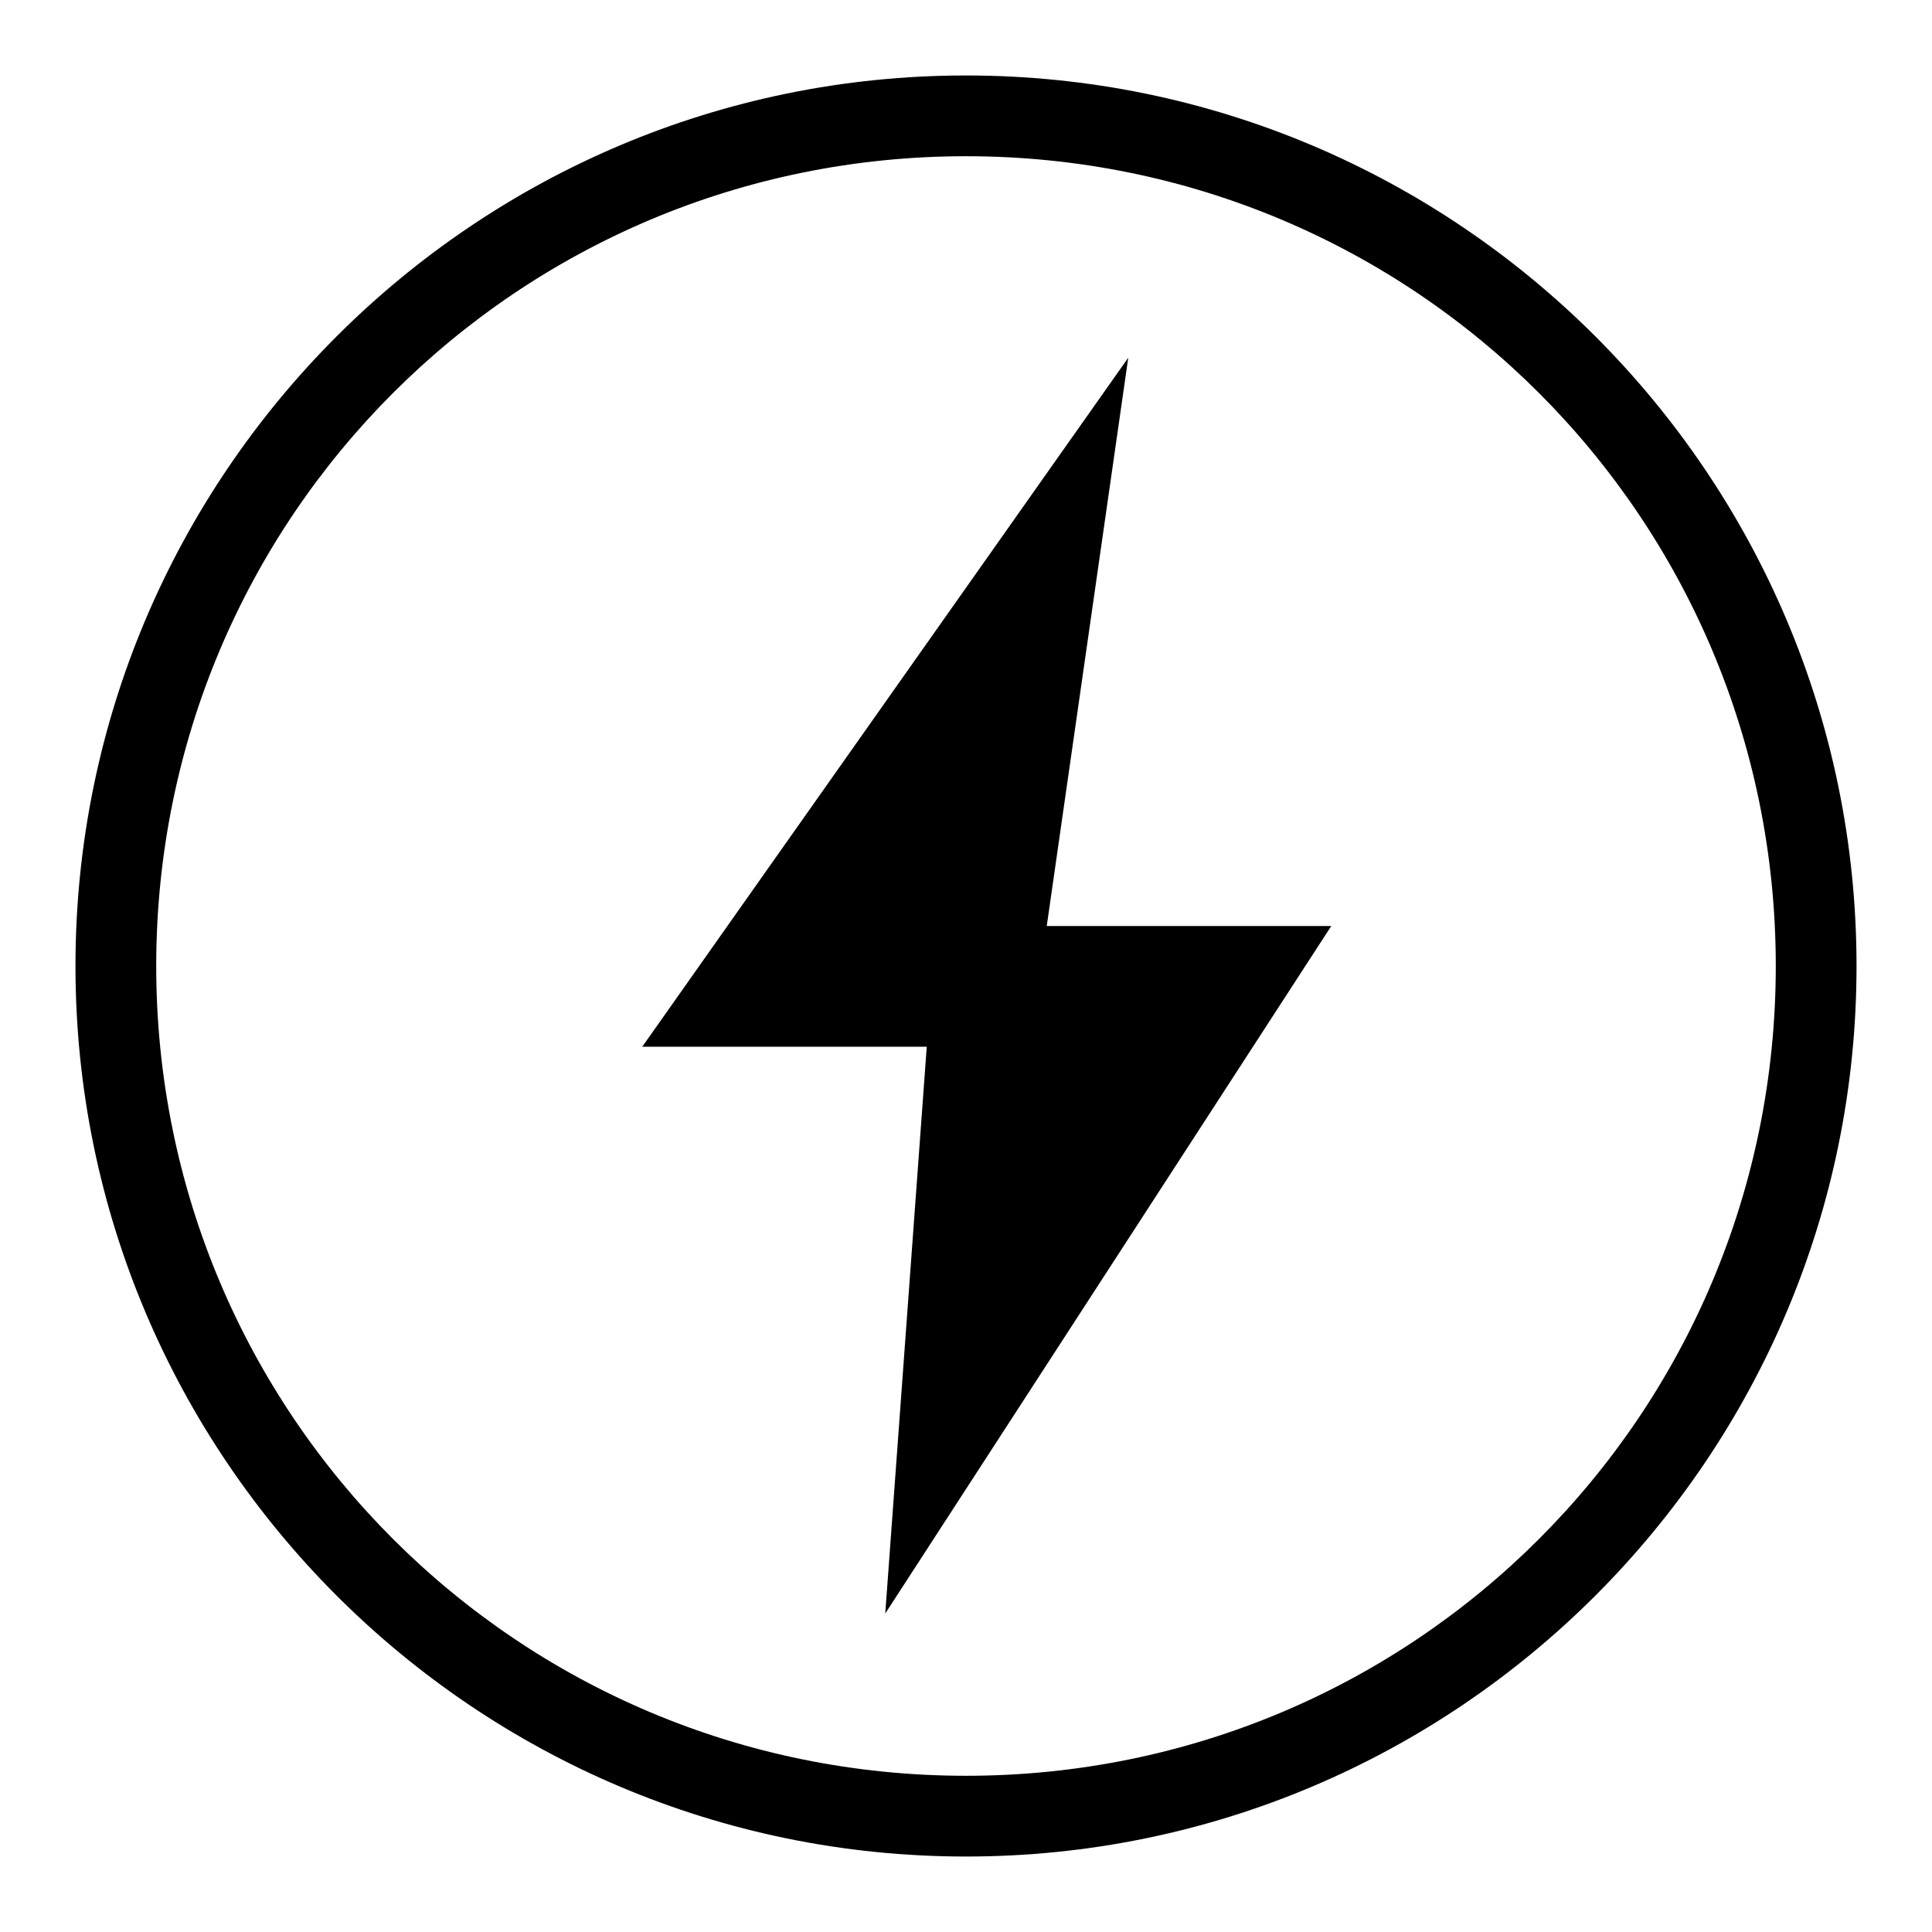 <?xml version="1.0" encoding="utf-8"?>
<!-- Svg Vector Icons : http://www.onlinewebfonts.com/icon -->
<!DOCTYPE svg PUBLIC "-//W3C//DTD SVG 1.1//EN" "http://www.w3.org/Graphics/SVG/1.1/DTD/svg11.dtd">
<svg version="1.1" xmlns="http://www.w3.org/2000/svg" xmlns:xlink="http://www.w3.org/1999/xlink" x="0px" y="0px" viewBox="0 0 256 256" enable-background="new 0 0 256 256" xml:space="preserve">
<g><g><path fill="#000000" d="M149.5,47.4l-64.4,91.3h37.7l-5.5,75.1l59.1-91.1h-37.7L149.5,47.4z M128,10C62.9,10,10,62.9,10,128c0,65.1,52.9,118,118,118c65.1,0,118-52.9,118-118C246,62.9,193.1,10,128,10z M128,235.3c-59.4,0-107.3-47.9-107.3-107.3S68.6,20.7,128,20.7S235.3,68.6,235.3,128S187.4,235.3,128,235.3z"/></g></g>
</svg>